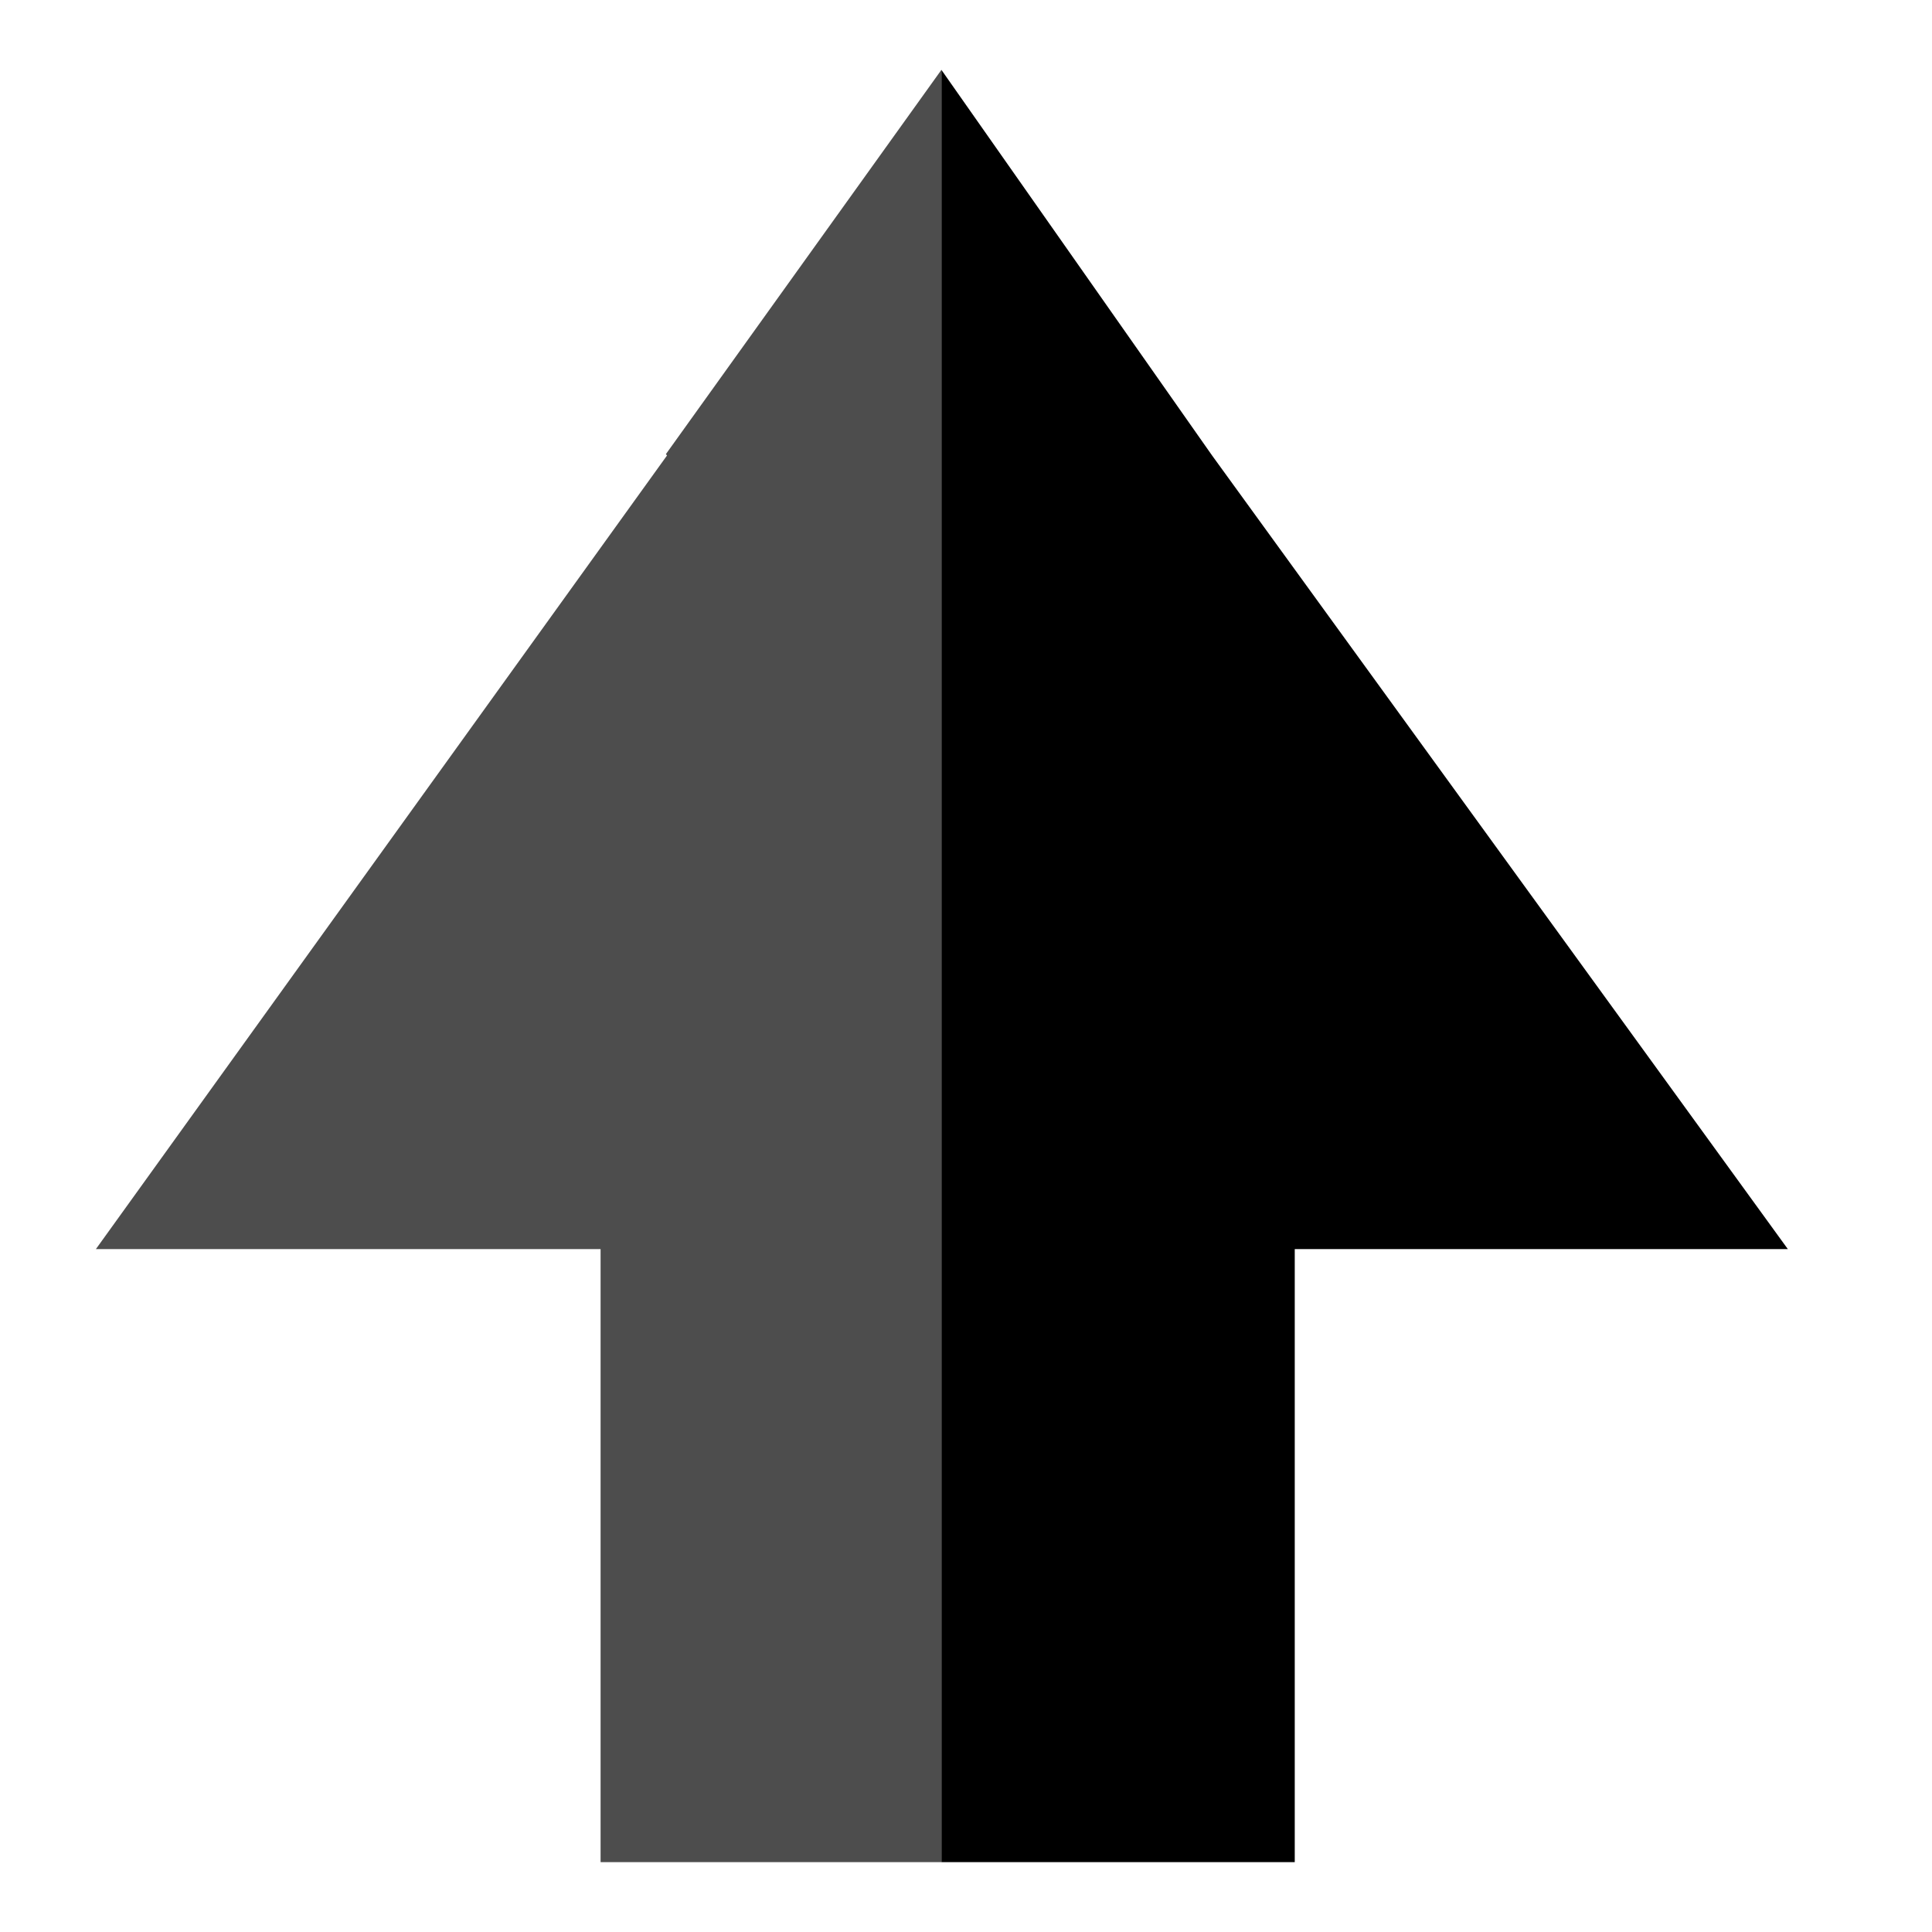<svg xmlns="http://www.w3.org/2000/svg" width="130" height="130" viewBox="0 0 130 130"><polygon points="87.121 125.299 63.345 125.299 63.345 4.701 81.56 30.651 120.299 84.048 87.121 84.048 87.121 125.299"/><polygon points="40.412 125.299 40.412 84.048 6.453 84.048 44.88 30.651 44.809 30.553 63.345 4.701 63.345 125.299 40.412 125.299" fill="#4d4d4d"/></svg>